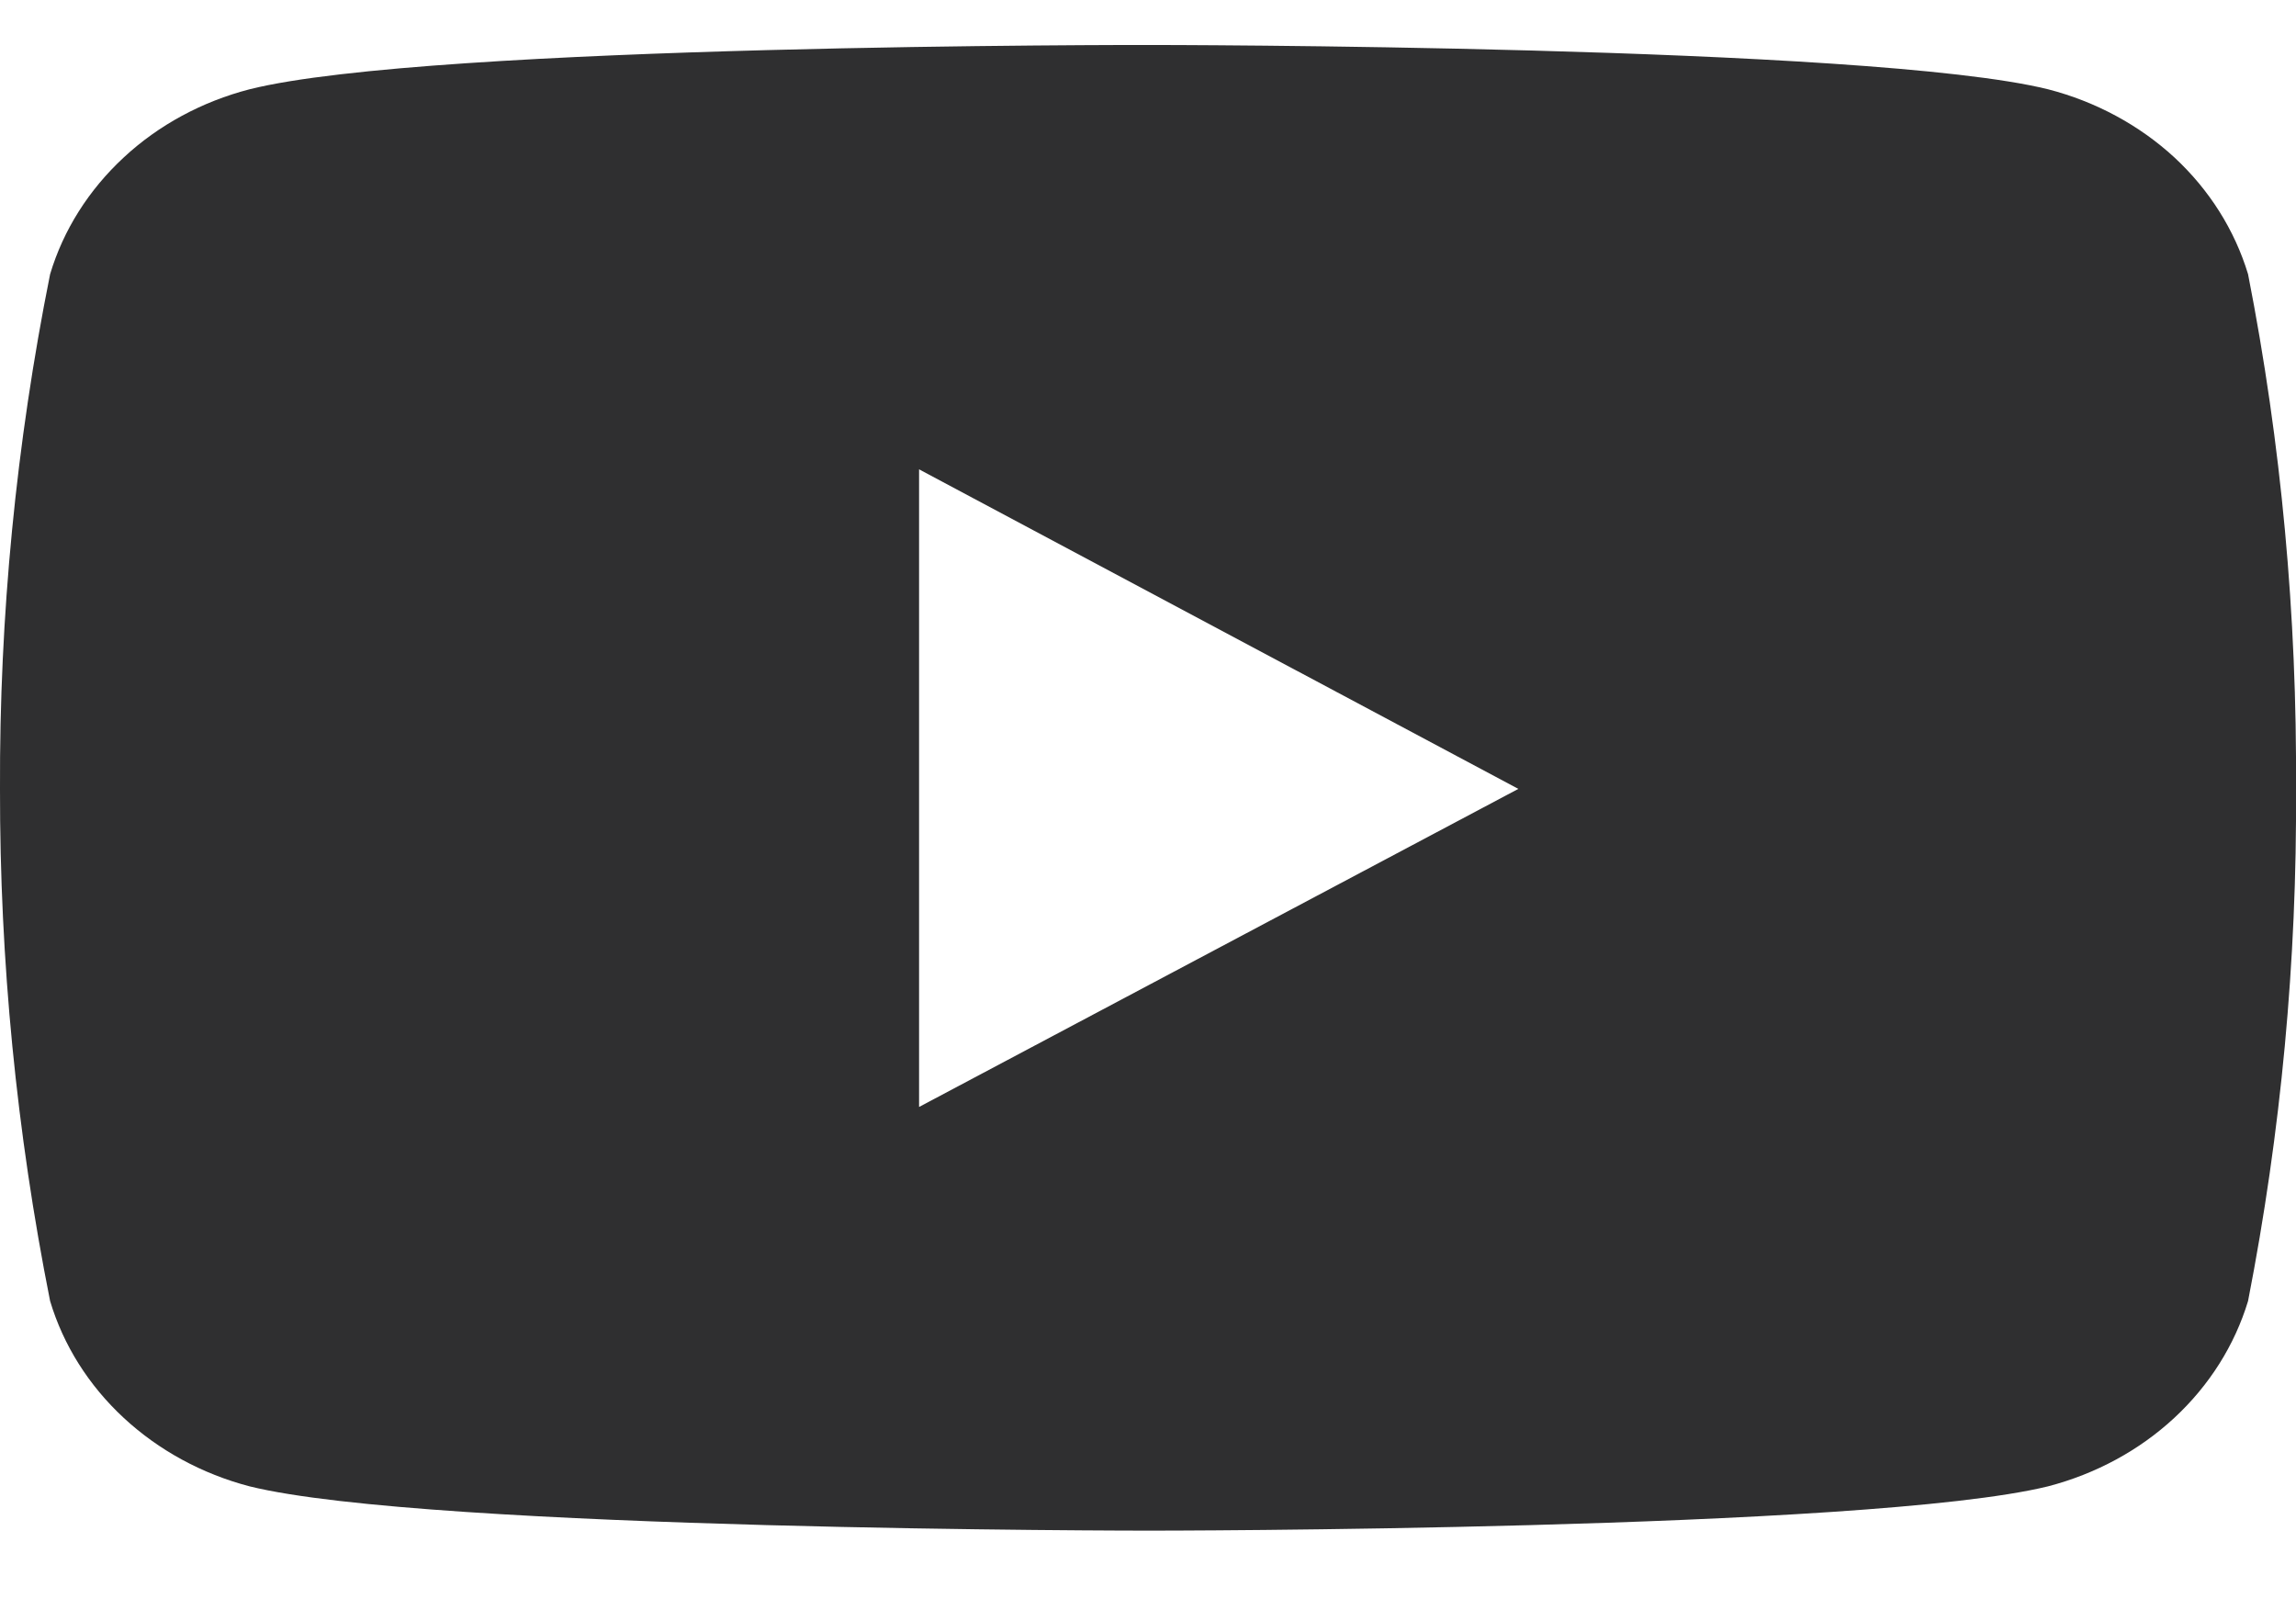 <svg width="17" height="12" viewBox="0 0 17 12" fill="none" xmlns="http://www.w3.org/2000/svg">
<path d="M16.645 2.03C16.546 1.703 16.358 1.405 16.099 1.165C15.839 0.926 15.517 0.752 15.164 0.661C13.838 0.333 8.508 0.333 8.508 0.333C8.508 0.333 3.188 0.325 1.848 0.661C1.496 0.752 1.174 0.926 0.916 1.166C0.657 1.406 0.469 1.703 0.371 2.03C0.119 3.286 -0.005 4.562 0 5.841C-0.002 7.113 0.122 8.382 0.371 9.633C0.469 9.96 0.657 10.258 0.916 10.498C1.175 10.738 1.496 10.913 1.848 11.005C3.174 11.333 8.508 11.333 8.508 11.333C8.508 11.333 13.825 11.333 15.164 11.005C15.517 10.913 15.839 10.739 16.098 10.499C16.358 10.258 16.546 9.96 16.645 9.633C16.889 8.383 17.008 7.112 17 5.841C17.008 4.561 16.892 3.288 16.645 2.03ZM6.805 8.196V3.475L11.242 5.841L6.805 8.196Z" fill="#2F2F30"/>
</svg>
